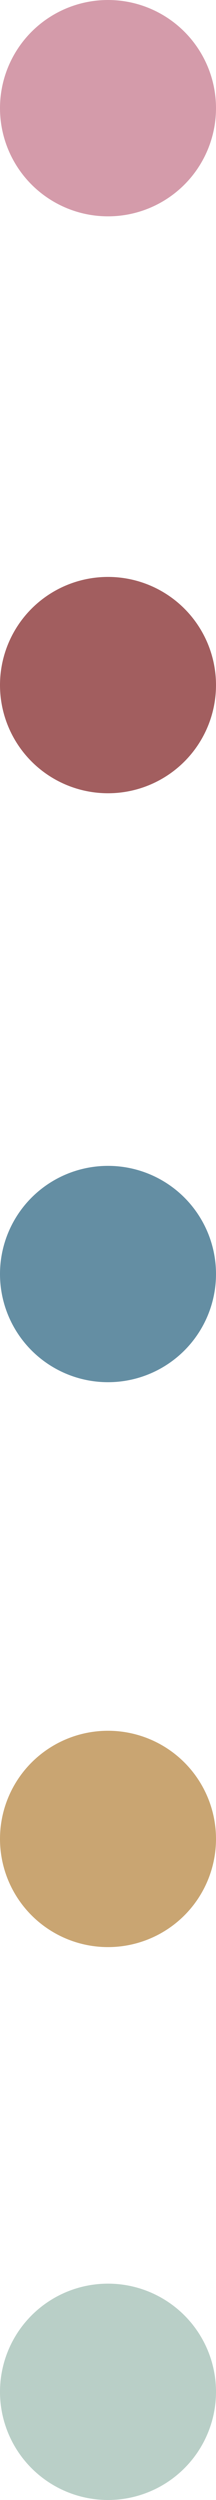 <svg xmlns="http://www.w3.org/2000/svg" width="18" height="208" viewBox="0 0 18 208">
  <g id="グループ_3905" data-name="グループ 3905" transform="translate(-951 -1479)">
    <circle id="楕円形_12" data-name="楕円形 12" cx="9" cy="9" r="9" transform="translate(969 1479) rotate(90)" fill="#d49baa"/>
    <circle id="楕円形_13" data-name="楕円形 13" cx="9" cy="9" r="9" transform="translate(969 1527) rotate(90)" fill="#a25e5f"/>
    <circle id="楕円形_14" data-name="楕円形 14" cx="9" cy="9" r="9" transform="translate(969 1576) rotate(90)" fill="#648ea3"/>
    <circle id="楕円形_15" data-name="楕円形 15" cx="9" cy="9" r="9" transform="translate(969 1623) rotate(90)" fill="#c9a572"/>
    <circle id="楕円形_16" data-name="楕円形 16" cx="9" cy="9" r="9" transform="translate(969 1669) rotate(90)" fill="#b9cfc7"/>
  </g>
</svg>
